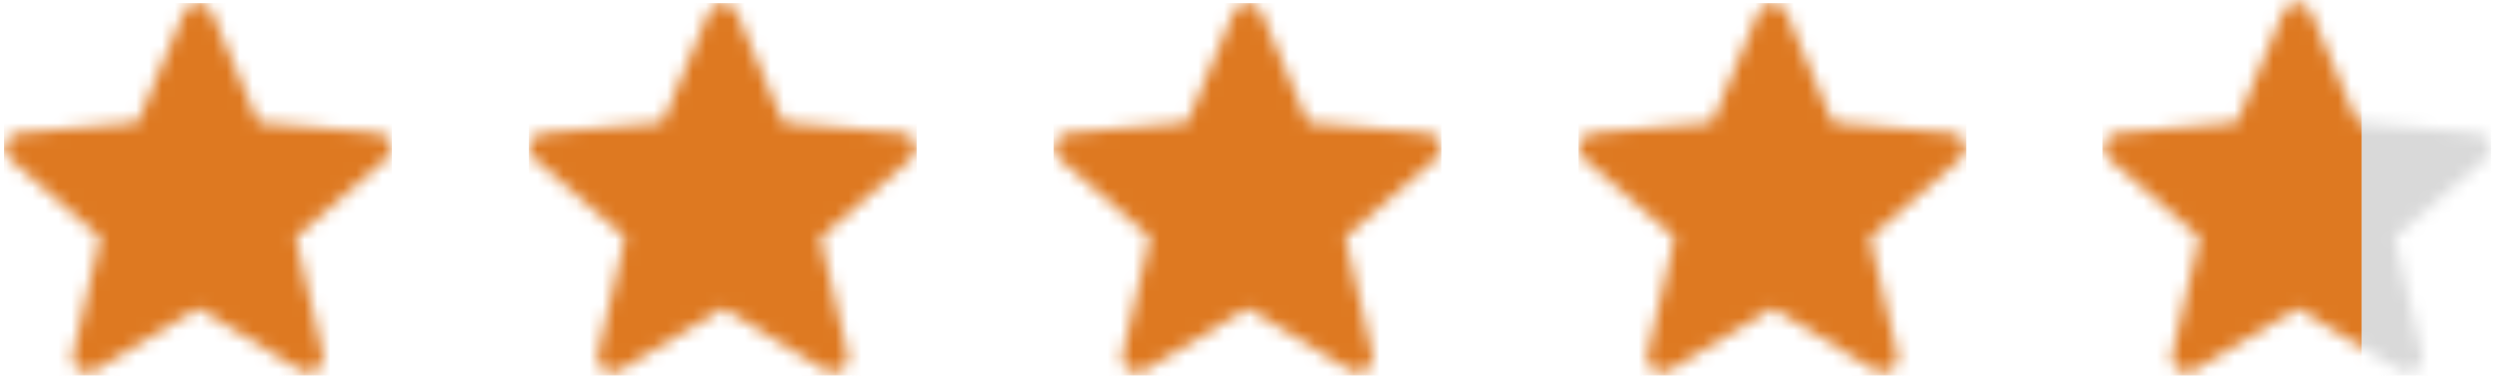 <svg xmlns="http://www.w3.org/2000/svg" width="193" height="29" viewBox="0 0 193 29" fill="none"><mask id="mask0_1_1177" style="mask-type:alpha" maskUnits="userSpaceOnUse" x="0" y="0" width="31" height="29"><path d="M15.285 23.801L7.321 28.61C7.087 28.726 6.87 28.773 6.669 28.751C6.471 28.727 6.277 28.659 6.088 28.544C5.898 28.427 5.755 28.262 5.658 28.049C5.562 27.835 5.553 27.602 5.632 27.349L7.751 18.332L0.742 12.255C0.544 12.094 0.414 11.902 0.351 11.678C0.288 11.454 0.302 11.24 0.393 11.035C0.483 10.831 0.604 10.662 0.755 10.531C0.907 10.403 1.112 10.317 1.369 10.272L10.618 9.464L14.225 0.926C14.325 0.685 14.468 0.511 14.655 0.404C14.842 0.297 15.052 0.244 15.285 0.244C15.517 0.244 15.728 0.297 15.917 0.404C16.105 0.511 16.248 0.685 16.344 0.926L19.951 9.464L29.198 10.272C29.457 10.316 29.663 10.403 29.815 10.533C29.967 10.662 30.088 10.829 30.179 11.035C30.268 11.24 30.281 11.454 30.218 11.678C30.156 11.902 30.025 12.094 29.828 12.255L22.819 18.332L24.938 27.349C25.02 27.599 25.012 27.831 24.914 28.047C24.816 28.262 24.672 28.427 24.482 28.542C24.294 28.659 24.101 28.729 23.9 28.751C23.701 28.773 23.485 28.726 23.251 28.61L15.285 23.801Z" fill="black"></path></mask><g mask="url(#mask0_1_1177)"><rect x="0.312" y="0.244" width="29.945" height="28.771" fill="#DE7921"></rect></g><mask id="mask1_1_1177" style="mask-type:alpha" maskUnits="userSpaceOnUse" x="40" y="0" width="31" height="29"><path d="M55.798 23.801L47.835 28.61C47.601 28.726 47.383 28.773 47.183 28.751C46.984 28.727 46.79 28.659 46.602 28.544C46.412 28.427 46.268 28.262 46.172 28.049C46.075 27.835 46.066 27.602 46.145 27.349L48.265 18.332L41.255 12.255C41.058 12.094 40.928 11.902 40.865 11.678C40.802 11.454 40.816 11.24 40.907 11.035C40.997 10.831 41.118 10.662 41.269 10.531C41.421 10.403 41.625 10.317 41.883 10.272L51.132 9.464L54.739 0.926C54.838 0.685 54.982 0.511 55.169 0.404C55.356 0.297 55.566 0.244 55.798 0.244C56.031 0.244 56.242 0.297 56.43 0.404C56.619 0.511 56.762 0.685 56.858 0.926L60.465 9.464L69.712 10.272C69.971 10.316 70.176 10.403 70.328 10.533C70.481 10.662 70.602 10.829 70.693 11.035C70.782 11.24 70.795 11.454 70.732 11.678C70.669 11.902 70.539 12.094 70.342 12.255L63.332 18.332L65.451 27.349C65.533 27.599 65.525 27.831 65.427 28.047C65.329 28.262 65.185 28.427 64.995 28.542C64.808 28.659 64.614 28.729 64.414 28.751C64.215 28.773 63.998 28.726 63.764 28.61L55.798 23.801Z" fill="black"></path></mask><g mask="url(#mask1_1_1177)"><rect x="40.826" y="0.244" width="29.945" height="28.771" fill="#DE7921"></rect></g><mask id="mask2_1_1177" style="mask-type:alpha" maskUnits="userSpaceOnUse" x="81" y="0" width="31" height="29"><path d="M96.312 23.801L88.348 28.61C88.114 28.726 87.897 28.773 87.697 28.751C87.498 28.727 87.304 28.659 87.115 28.544C86.925 28.427 86.782 28.262 86.685 28.049C86.589 27.835 86.58 27.602 86.659 27.349L88.778 18.332L81.769 12.255C81.572 12.094 81.441 11.902 81.379 11.678C81.316 11.454 81.329 11.24 81.42 11.035C81.511 10.831 81.632 10.662 81.782 10.531C81.934 10.403 82.139 10.317 82.396 10.272L91.646 9.464L95.252 0.926C95.352 0.685 95.495 0.511 95.683 0.404C95.87 0.297 96.08 0.244 96.312 0.244C96.545 0.244 96.755 0.297 96.944 0.404C97.133 0.511 97.275 0.685 97.372 0.926L100.978 9.464L110.226 10.272C110.485 10.316 110.69 10.403 110.842 10.533C110.994 10.662 111.116 10.829 111.206 11.035C111.296 11.24 111.309 11.454 111.246 11.678C111.183 11.902 111.053 12.094 110.855 12.255L103.846 18.332L105.965 27.349C106.047 27.599 106.039 27.831 105.941 28.047C105.843 28.262 105.699 28.427 105.509 28.542C105.322 28.659 105.128 28.729 104.927 28.751C104.729 28.773 104.512 28.726 104.278 28.61L96.312 23.801Z" fill="black"></path></mask><g mask="url(#mask2_1_1177)"><rect x="81.34" y="0.244" width="29.945" height="28.771" fill="#DE7921"></rect></g><mask id="mask3_1_1177" style="mask-type:alpha" maskUnits="userSpaceOnUse" x="121" y="0" width="31" height="29"><path d="M136.826 23.801L128.862 28.61C128.628 28.726 128.411 28.773 128.21 28.751C128.012 28.727 127.818 28.659 127.629 28.544C127.439 28.427 127.296 28.262 127.199 28.049C127.103 27.835 127.094 27.602 127.173 27.349L129.292 18.332L122.283 12.255C122.085 12.094 121.955 11.902 121.892 11.678C121.829 11.454 121.843 11.24 121.934 11.035C122.025 10.831 122.145 10.662 122.296 10.531C122.448 10.403 122.653 10.317 122.91 10.272L132.159 9.464L135.766 0.926C135.866 0.685 136.009 0.511 136.196 0.404C136.383 0.297 136.593 0.244 136.826 0.244C137.058 0.244 137.269 0.297 137.458 0.404C137.646 0.511 137.789 0.685 137.885 0.926L141.492 9.464L150.739 10.272C150.998 10.316 151.204 10.403 151.356 10.533C151.508 10.662 151.629 10.829 151.72 11.035C151.809 11.24 151.822 11.454 151.759 11.678C151.697 11.902 151.566 12.094 151.369 12.255L144.36 18.332L146.479 27.349C146.561 27.599 146.553 27.831 146.455 28.047C146.357 28.262 146.213 28.427 146.023 28.542C145.835 28.659 145.642 28.729 145.441 28.751C145.242 28.773 145.026 28.726 144.792 28.61L136.826 23.801Z" fill="black"></path></mask><g mask="url(#mask3_1_1177)"><rect x="121.854" y="0.244" width="29.945" height="28.771" fill="#DE7921"></rect></g><mask id="mask4_1_1177" style="mask-type:alpha" maskUnits="userSpaceOnUse" x="162" y="0" width="31" height="29"><path d="M177.339 23.801L169.376 28.61C169.142 28.726 168.925 28.773 168.724 28.751C168.525 28.727 168.331 28.659 168.143 28.544C167.953 28.427 167.809 28.262 167.713 28.049C167.616 27.835 167.607 27.602 167.686 27.349L169.806 18.332L162.796 12.255C162.599 12.094 162.469 11.902 162.406 11.678C162.343 11.454 162.357 11.24 162.448 11.035C162.538 10.831 162.659 10.662 162.809 10.531C162.962 10.403 163.166 10.317 163.424 10.272L172.673 9.464L176.28 0.926C176.379 0.685 176.523 0.511 176.71 0.404C176.897 0.297 177.107 0.244 177.339 0.244C177.572 0.244 177.783 0.297 177.971 0.404C178.16 0.511 178.303 0.685 178.399 0.926L182.006 9.464L191.253 10.272C191.512 10.316 191.717 10.403 191.869 10.533C192.022 10.662 192.143 10.829 192.234 11.035C192.323 11.24 192.336 11.454 192.273 11.678C192.21 11.902 192.08 12.094 191.883 12.255L184.873 18.332L186.992 27.349C187.074 27.599 187.066 27.831 186.968 28.047C186.87 28.262 186.726 28.427 186.536 28.542C186.349 28.659 186.155 28.729 185.955 28.751C185.756 28.773 185.539 28.726 185.305 28.61L177.339 23.801Z" fill="black"></path></mask><g mask="url(#mask4_1_1177)"><rect x="162.367" y="0.244" width="29.945" height="28.771" fill="#D9D9D9"></rect><rect x="162.312" y="-0.542" width="20" height="30" fill="#DE7921"></rect></g></svg>
